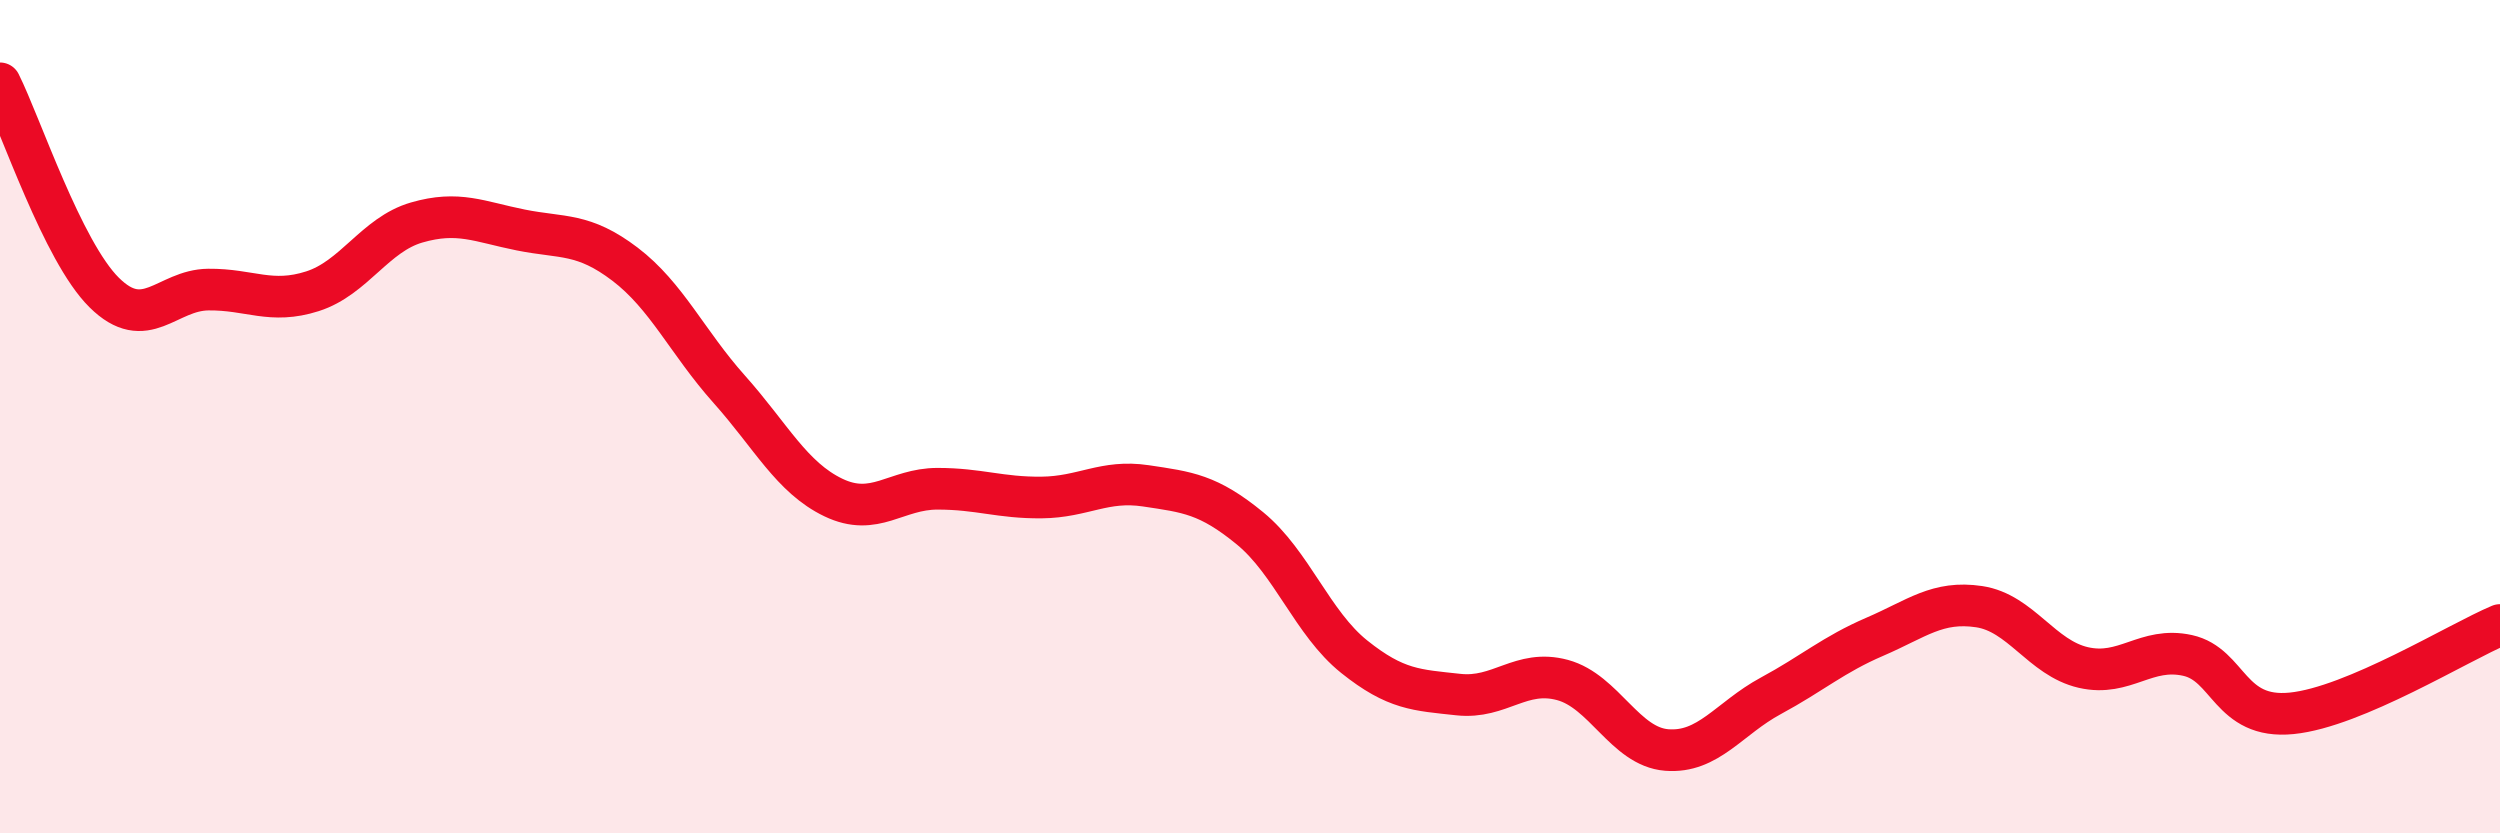 
    <svg width="60" height="20" viewBox="0 0 60 20" xmlns="http://www.w3.org/2000/svg">
      <path
        d="M 0,2 C 0.5,3 1.5,6.03 2.5,7.02 C 3.5,8.01 4,6.96 5,6.95 C 6,6.94 6.5,7.31 7.5,6.99 C 8.5,6.67 9,5.63 10,5.34 C 11,5.05 11.5,5.32 12.5,5.52 C 13.5,5.72 14,5.58 15,6.34 C 16,7.1 16.5,8.22 17.5,9.34 C 18.5,10.46 19,11.46 20,11.94 C 21,12.42 21.5,11.73 22.5,11.73 C 23.5,11.73 24,11.95 25,11.94 C 26,11.93 26.5,11.51 27.5,11.66 C 28.5,11.81 29,11.86 30,12.68 C 31,13.5 31.5,14.96 32.5,15.76 C 33.5,16.56 34,16.56 35,16.67 C 36,16.78 36.5,16.05 37.5,16.32 C 38.5,16.59 39,17.92 40,18 C 41,18.08 41.5,17.24 42.5,16.7 C 43.5,16.16 44,15.71 45,15.28 C 46,14.85 46.5,14.41 47.5,14.56 C 48.5,14.71 49,15.79 50,16.02 C 51,16.25 51.5,15.51 52.5,15.73 C 53.5,15.95 53.5,17.27 55,17.12 C 56.5,16.97 59,15.42 60,15L60 20L0 20Z"
        fill="#EB0A25"
        opacity="0.1"
        stroke-linecap="round"
        stroke-linejoin="round"
      />
      <path
        d="M 0,2 C 0.5,3 1.5,6.03 2.5,7.02 C 3.5,8.01 4,6.96 5,6.95 C 6,6.94 6.5,7.31 7.5,6.99 C 8.5,6.67 9,5.63 10,5.34 C 11,5.05 11.5,5.32 12.5,5.52 C 13.5,5.72 14,5.58 15,6.34 C 16,7.1 16.5,8.22 17.5,9.34 C 18.5,10.46 19,11.46 20,11.94 C 21,12.42 21.5,11.73 22.5,11.73 C 23.5,11.73 24,11.95 25,11.94 C 26,11.93 26.5,11.51 27.5,11.66 C 28.5,11.81 29,11.86 30,12.68 C 31,13.5 31.5,14.96 32.5,15.76 C 33.5,16.56 34,16.56 35,16.67 C 36,16.78 36.5,16.05 37.5,16.32 C 38.5,16.59 39,17.92 40,18 C 41,18.08 41.5,17.24 42.5,16.7 C 43.5,16.16 44,15.71 45,15.28 C 46,14.85 46.5,14.41 47.5,14.56 C 48.5,14.71 49,15.79 50,16.02 C 51,16.25 51.5,15.51 52.5,15.73 C 53.5,15.95 53.5,17.27 55,17.12 C 56.5,16.97 59,15.42 60,15"
        stroke="#EB0A25"
        stroke-width="1"
        fill="none"
        stroke-linecap="round"
        stroke-linejoin="round"
      />
    </svg>
  